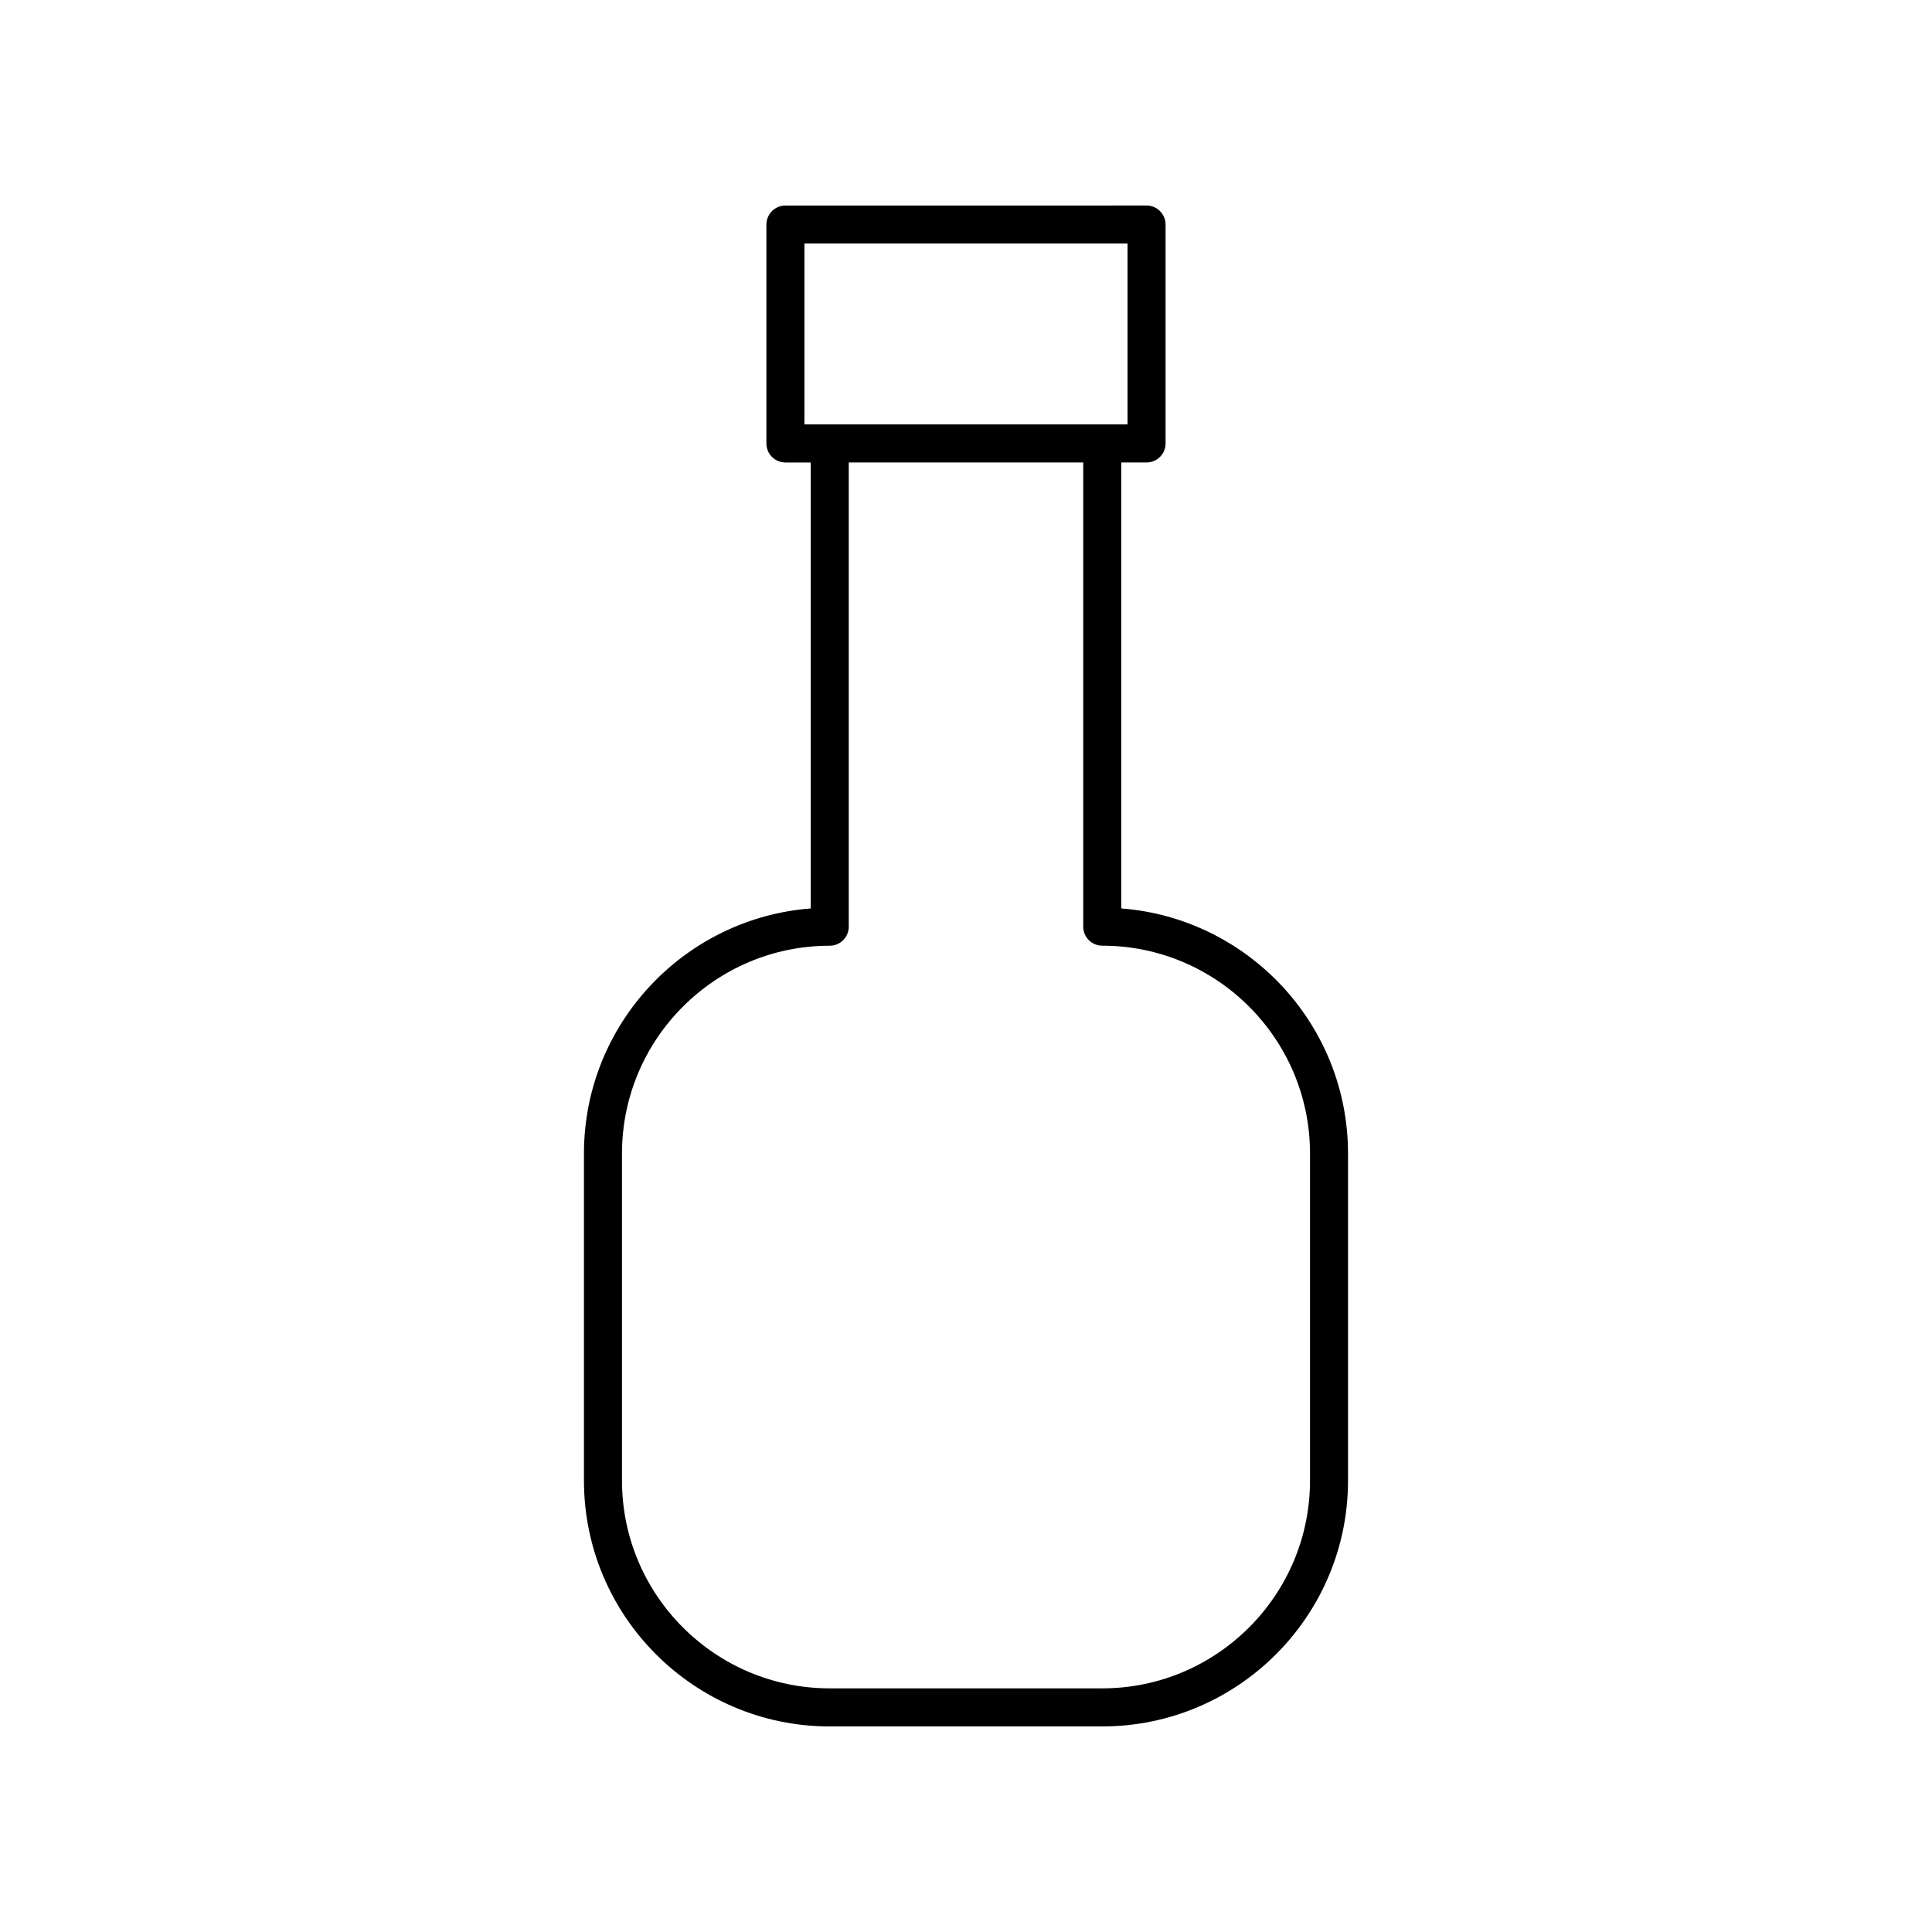 <?xml version="1.0" encoding="UTF-8"?>
<!-- Uploaded to: SVG Repo, www.svgrepo.com, Generator: SVG Repo Mixer Tools -->
<svg fill="#000000" width="800px" height="800px" version="1.1" viewBox="144 144 512 512" xmlns="http://www.w3.org/2000/svg">
 <path d="m363.89 601.52h72.215c35.91 0 65.133-29.219 65.133-65.133v-86.703c0-34.219-26.523-62.359-60.094-64.938v-118.19h6.707c2.785 0 5.039-2.254 5.039-5.039v-58.008c0-2.781-2.254-5.039-5.039-5.039l-95.707 0.004c-2.785 0-5.039 2.254-5.039 5.039v58.008c0 2.781 2.254 5.039 5.039 5.039h6.707v118.19c-33.57 2.582-60.094 30.719-60.094 64.938v86.707c0 35.91 29.223 65.129 65.133 65.129zm-6.707-345.04v-47.934h85.629v47.934zm-48.348 193.2c0-30.355 24.699-55.055 55.055-55.055 2.785 0 5.039-2.254 5.039-5.039v-123.04h62.141v123.03c0 2.781 2.254 5.039 5.039 5.039 30.355 0 55.055 24.699 55.055 55.055v86.707c-0.004 30.355-24.699 55.055-55.059 55.055h-72.215c-30.355 0-55.055-24.699-55.055-55.055z"/>
</svg>